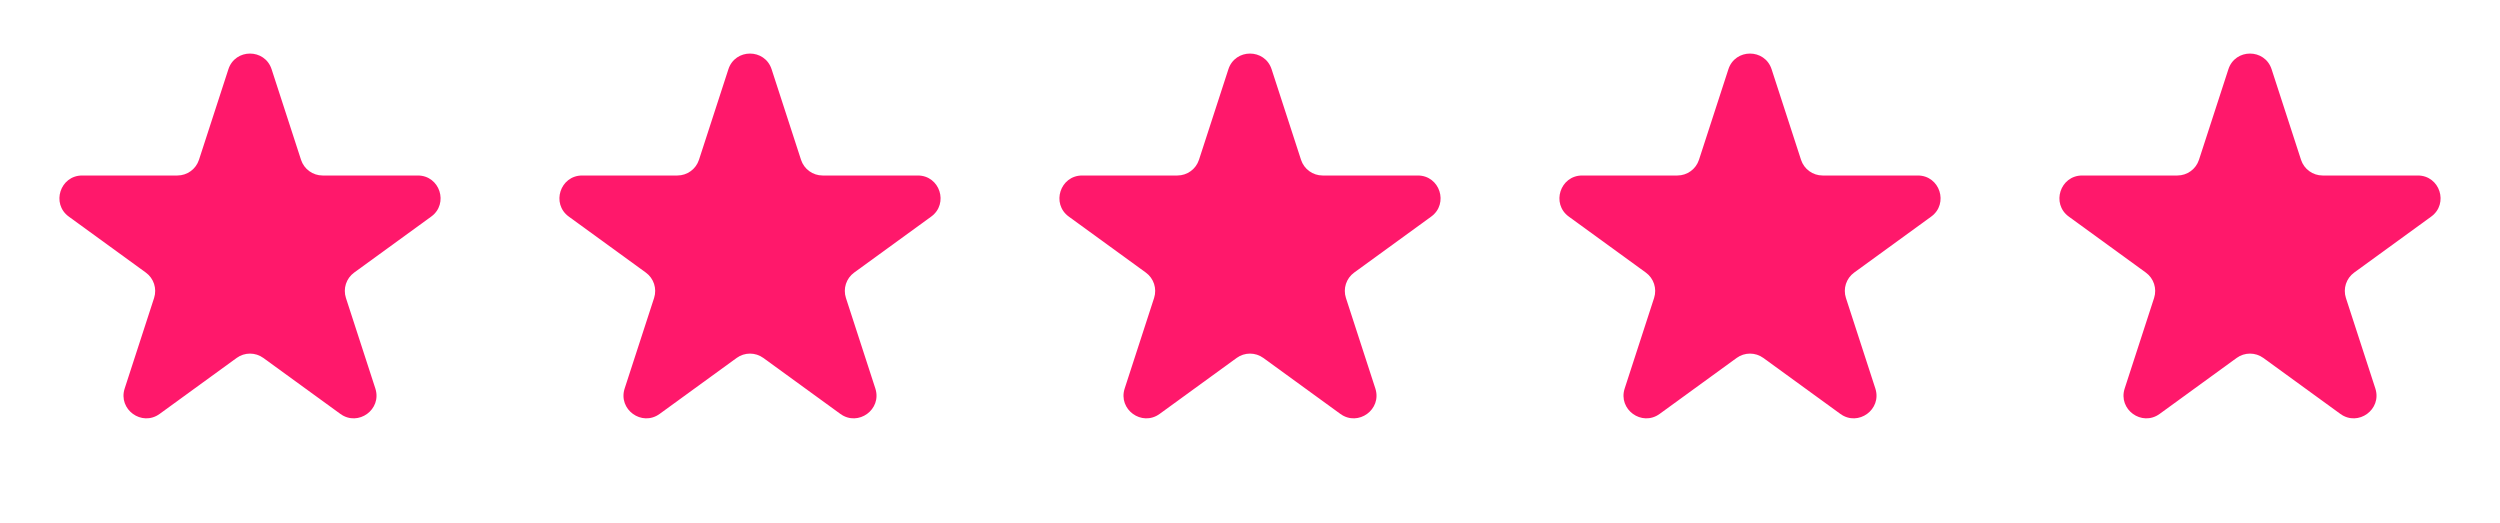 <svg xmlns="http://www.w3.org/2000/svg" width="110" height="23" viewBox="0 0 110 23" fill="none"><g clip-path="url(#clip0_30_197)"><g clip-path="url(#clip1_30_197)"><path d="M10.049 3.048C10.348 2.127 11.652 2.127 11.951 3.048L13.245 7.031C13.379 7.443 13.763 7.722 14.196 7.722H18.384C19.353 7.722 19.756 8.962 18.972 9.531L15.584 11.993C15.233 12.247 15.087 12.699 15.221 13.111L16.515 17.093C16.814 18.015 15.76 18.781 14.976 18.212L11.588 15.75C11.237 15.495 10.763 15.495 10.412 15.75L7.024 18.212C6.241 18.781 5.186 18.015 5.486 17.093L6.78 13.111C6.913 12.699 6.767 12.247 6.416 11.993L3.028 9.531C2.245 8.962 2.647 7.722 3.616 7.722H7.804C8.237 7.722 8.621 7.443 8.755 7.031L10.049 3.048Z" fill="#FF186B"></path><path d="M32.049 3.048C32.348 2.127 33.652 2.127 33.951 3.048L35.245 7.031C35.379 7.443 35.763 7.722 36.196 7.722H40.384C41.353 7.722 41.755 8.962 40.972 9.531L37.584 11.993C37.233 12.247 37.087 12.699 37.221 13.111L38.515 17.093C38.814 18.015 37.76 18.781 36.976 18.212L33.588 15.75C33.237 15.495 32.763 15.495 32.412 15.75L29.024 18.212C28.241 18.781 27.186 18.015 27.485 17.093L28.78 13.111C28.913 12.699 28.767 12.247 28.416 11.993L25.028 9.531C24.245 8.962 24.647 7.722 25.616 7.722H29.804C30.237 7.722 30.621 7.443 30.755 7.031L32.049 3.048Z" fill="#FF186B"></path><path d="M54.049 3.048C54.348 2.127 55.652 2.127 55.951 3.048L57.245 7.031C57.379 7.443 57.763 7.722 58.196 7.722H62.384C63.353 7.722 63.755 8.962 62.972 9.531L59.584 11.993C59.233 12.247 59.087 12.699 59.221 13.111L60.515 17.093C60.814 18.015 59.76 18.781 58.976 18.212L55.588 15.75C55.237 15.495 54.763 15.495 54.412 15.75L51.024 18.212C50.241 18.781 49.186 18.015 49.486 17.093L50.78 13.111C50.913 12.699 50.767 12.247 50.416 11.993L47.028 9.531C46.245 8.962 46.647 7.722 47.616 7.722H51.804C52.237 7.722 52.621 7.443 52.755 7.031L54.049 3.048Z" fill="#FF186B"></path><path d="M76.049 3.048C76.348 2.127 77.652 2.127 77.951 3.048L79.245 7.031C79.379 7.443 79.763 7.722 80.196 7.722H84.384C85.353 7.722 85.755 8.962 84.972 9.531L81.584 11.993C81.233 12.247 81.087 12.699 81.221 13.111L82.515 17.093C82.814 18.015 81.76 18.781 80.976 18.212L77.588 15.75C77.237 15.495 76.763 15.495 76.412 15.75L73.024 18.212C72.241 18.781 71.186 18.015 71.486 17.093L72.78 13.111C72.913 12.699 72.767 12.247 72.416 11.993L69.028 9.531C68.245 8.962 68.647 7.722 69.616 7.722H73.804C74.237 7.722 74.621 7.443 74.755 7.031L76.049 3.048Z" fill="#FF186B"></path><path d="M98.049 3.048C98.348 2.127 99.652 2.127 99.951 3.048L101.245 7.031C101.379 7.443 101.763 7.722 102.196 7.722H106.384C107.353 7.722 107.755 8.962 106.972 9.531L103.584 11.993C103.233 12.247 103.087 12.699 103.22 13.111L104.515 17.093C104.814 18.015 103.759 18.781 102.976 18.212L99.588 15.75C99.237 15.495 98.763 15.495 98.412 15.75L95.024 18.212C94.241 18.781 93.186 18.015 93.486 17.093L94.78 13.111C94.913 12.699 94.767 12.247 94.416 11.993L91.028 9.531C90.245 8.962 90.647 7.722 91.616 7.722H95.804C96.237 7.722 96.621 7.443 96.755 7.031L98.049 3.048Z" fill="#FF186B"></path></g></g><defs><clipPath id="clip0_30_197"><rect width="110" height="22" fill="white" transform="translate(0 0.121)"></rect></clipPath><clipPath id="clip1_30_197"><rect width="110" height="22" fill="white" transform="translate(0 0.121)"></rect></clipPath></defs></svg>